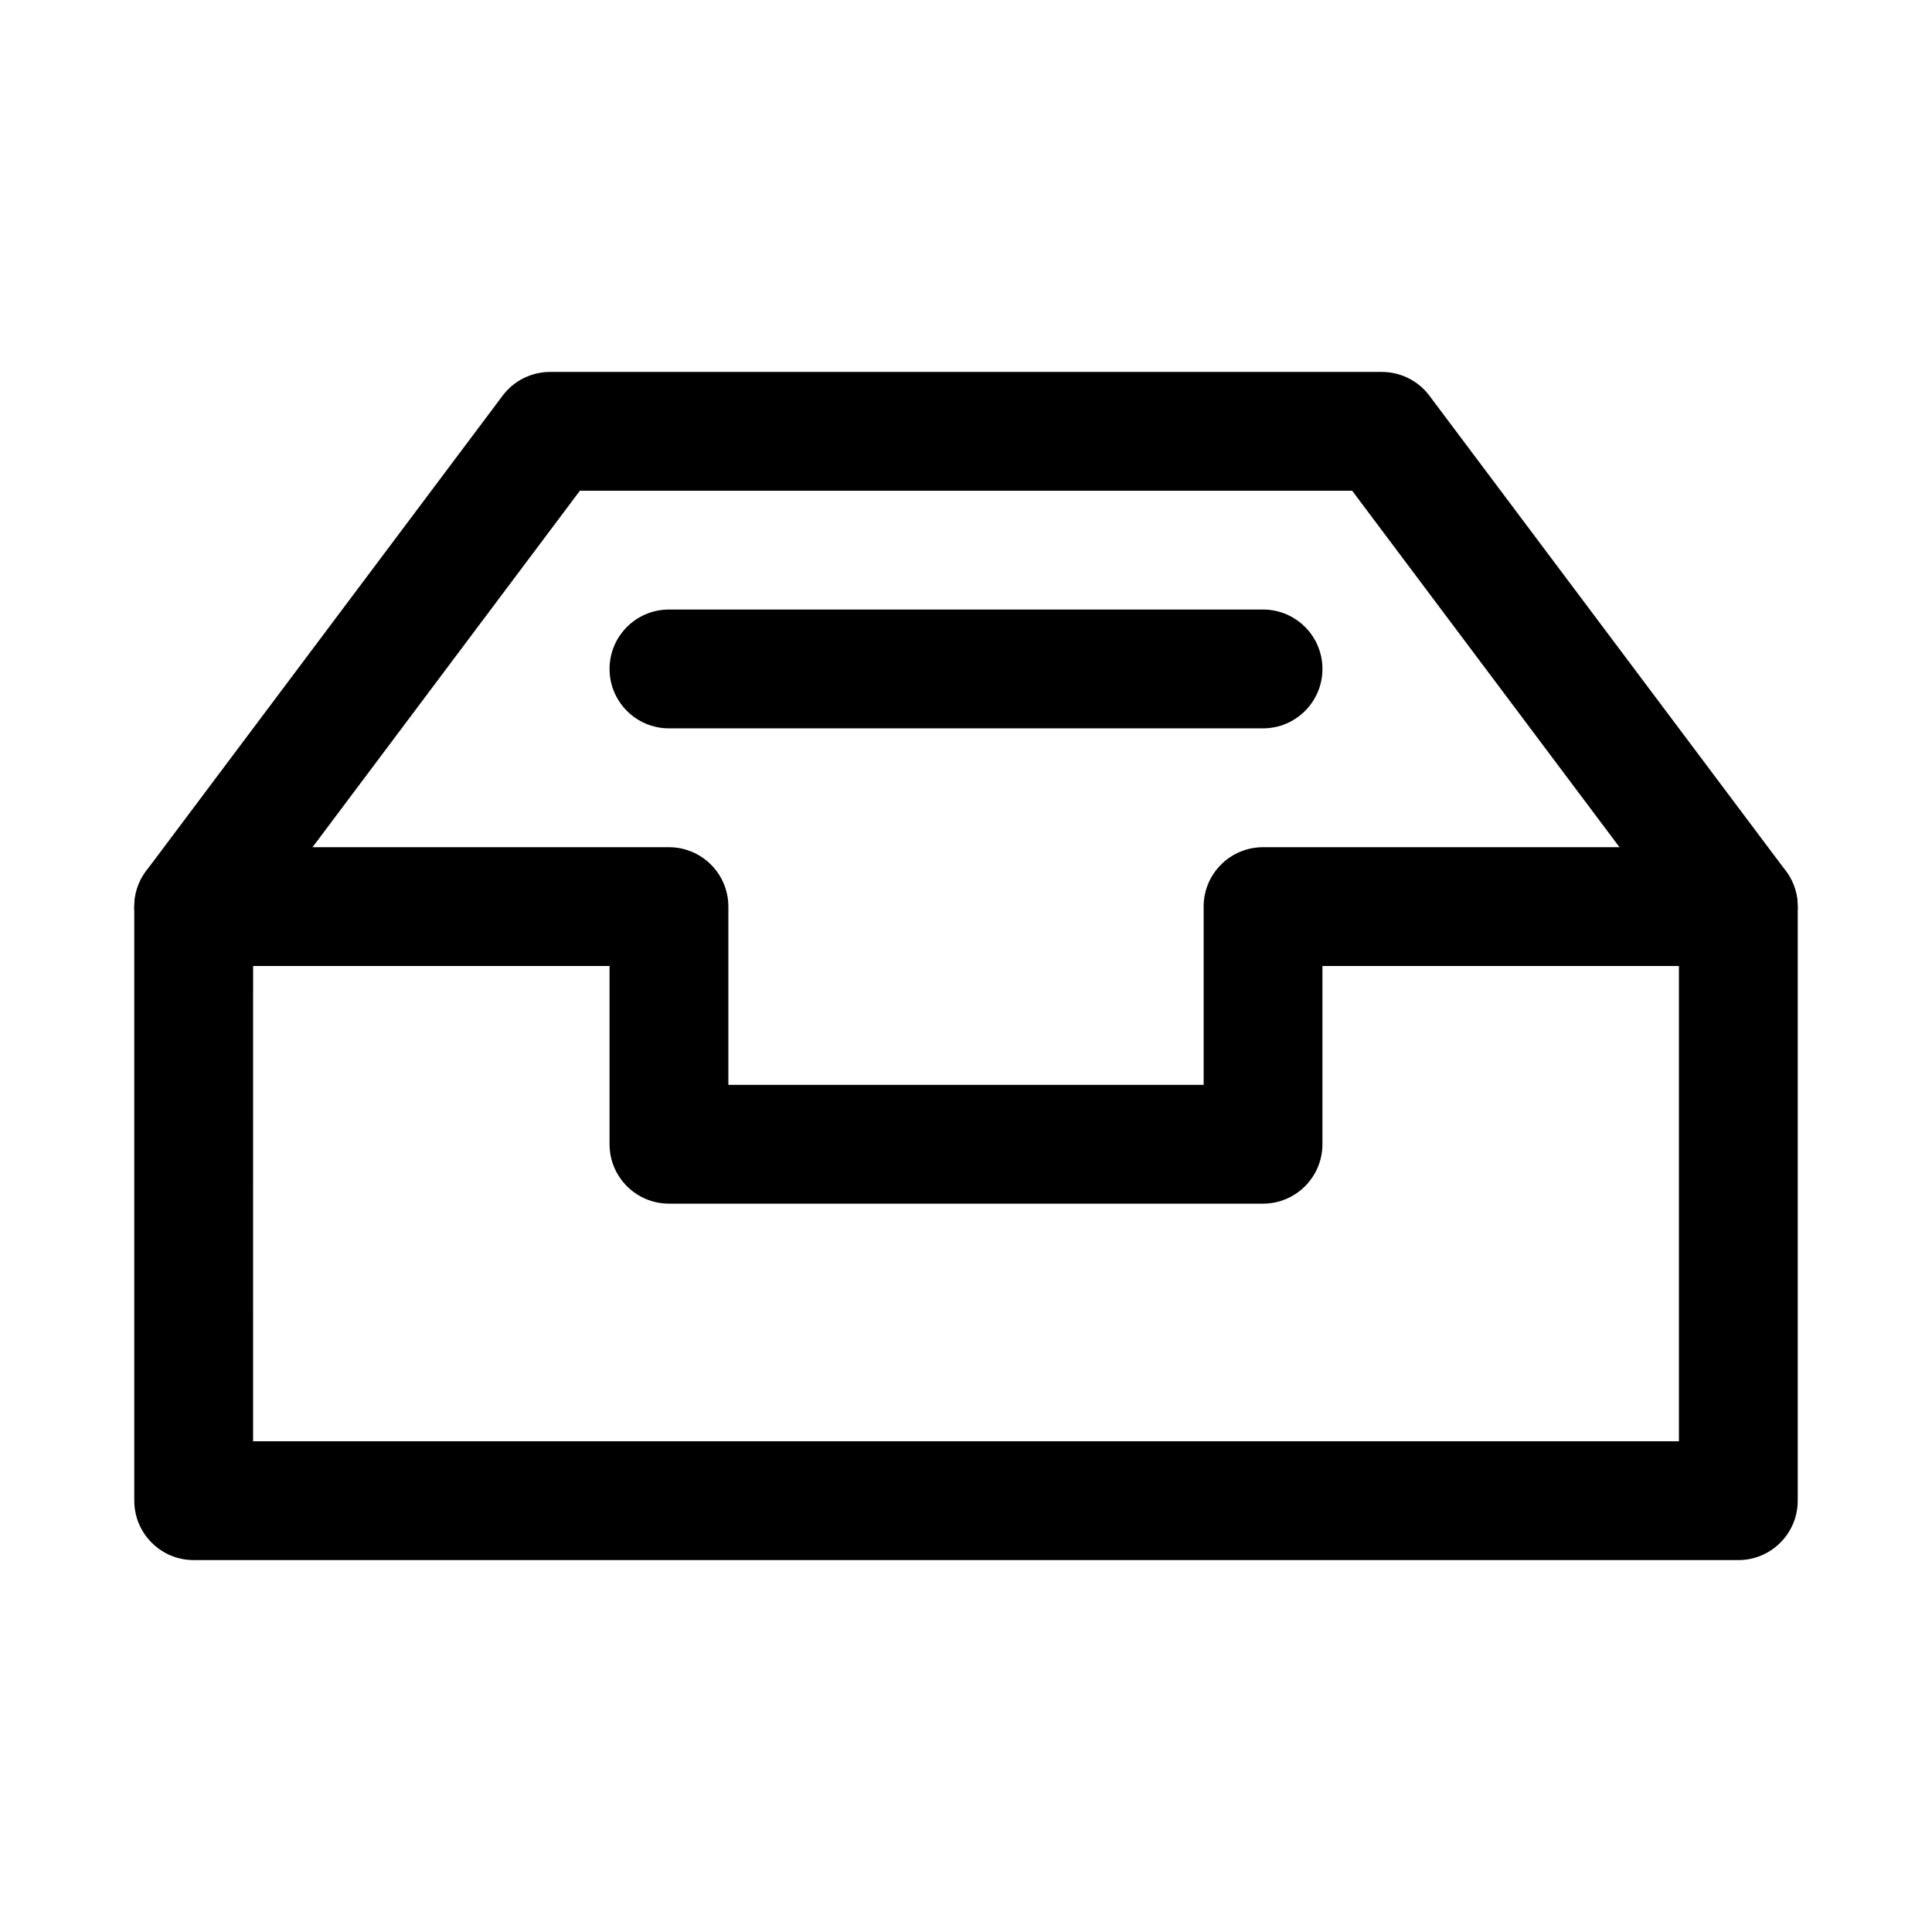 <?xml version="1.0" encoding="UTF-8"?>
<!-- Uploaded to: ICON Repo, www.iconrepo.com, Generator: ICON Repo Mixer Tools -->
<svg fill="#000000" width="800px" height="800px" version="1.1" viewBox="144 144 512 512" xmlns="http://www.w3.org/2000/svg">
 <g>
  <path d="m604.67 557.44h-409.34c-8.691 0-15.746-7.051-15.746-15.742v-157.44c0-3.402 1.102-6.707 3.148-9.445l94.465-125.95c2.961-3.969 7.652-6.297 12.594-6.297h220.42c4.945 0 9.637 2.332 12.594 6.297l94.465 125.95c2.047 2.738 3.148 6.047 3.148 9.445v157.44c0 8.691-7.051 15.742-15.742 15.742zm-393.6-31.488h377.86v-136.44l-86.59-115.46h-204.67l-86.594 115.46z"/>
  <path d="m478.72 462.98h-157.44c-8.691 0-15.742-7.055-15.742-15.746v-47.23h-110.21c-8.688 0-15.742-7.055-15.742-15.746s7.055-15.742 15.742-15.742h125.95c8.691 0 15.746 7.051 15.746 15.742v47.234h125.95v-47.234c0-8.691 7.051-15.742 15.742-15.742h125.95c8.691 0 15.742 7.051 15.742 15.742s-7.051 15.746-15.742 15.746h-110.21v47.23c0 8.691-7.051 15.746-15.742 15.746z"/>
  <path d="m478.72 337.02h-157.44c-8.691 0-15.742-7.055-15.742-15.746s7.051-15.742 15.742-15.742h157.44c8.691 0 15.742 7.051 15.742 15.742s-7.051 15.746-15.742 15.746z"/>
 </g>
</svg>